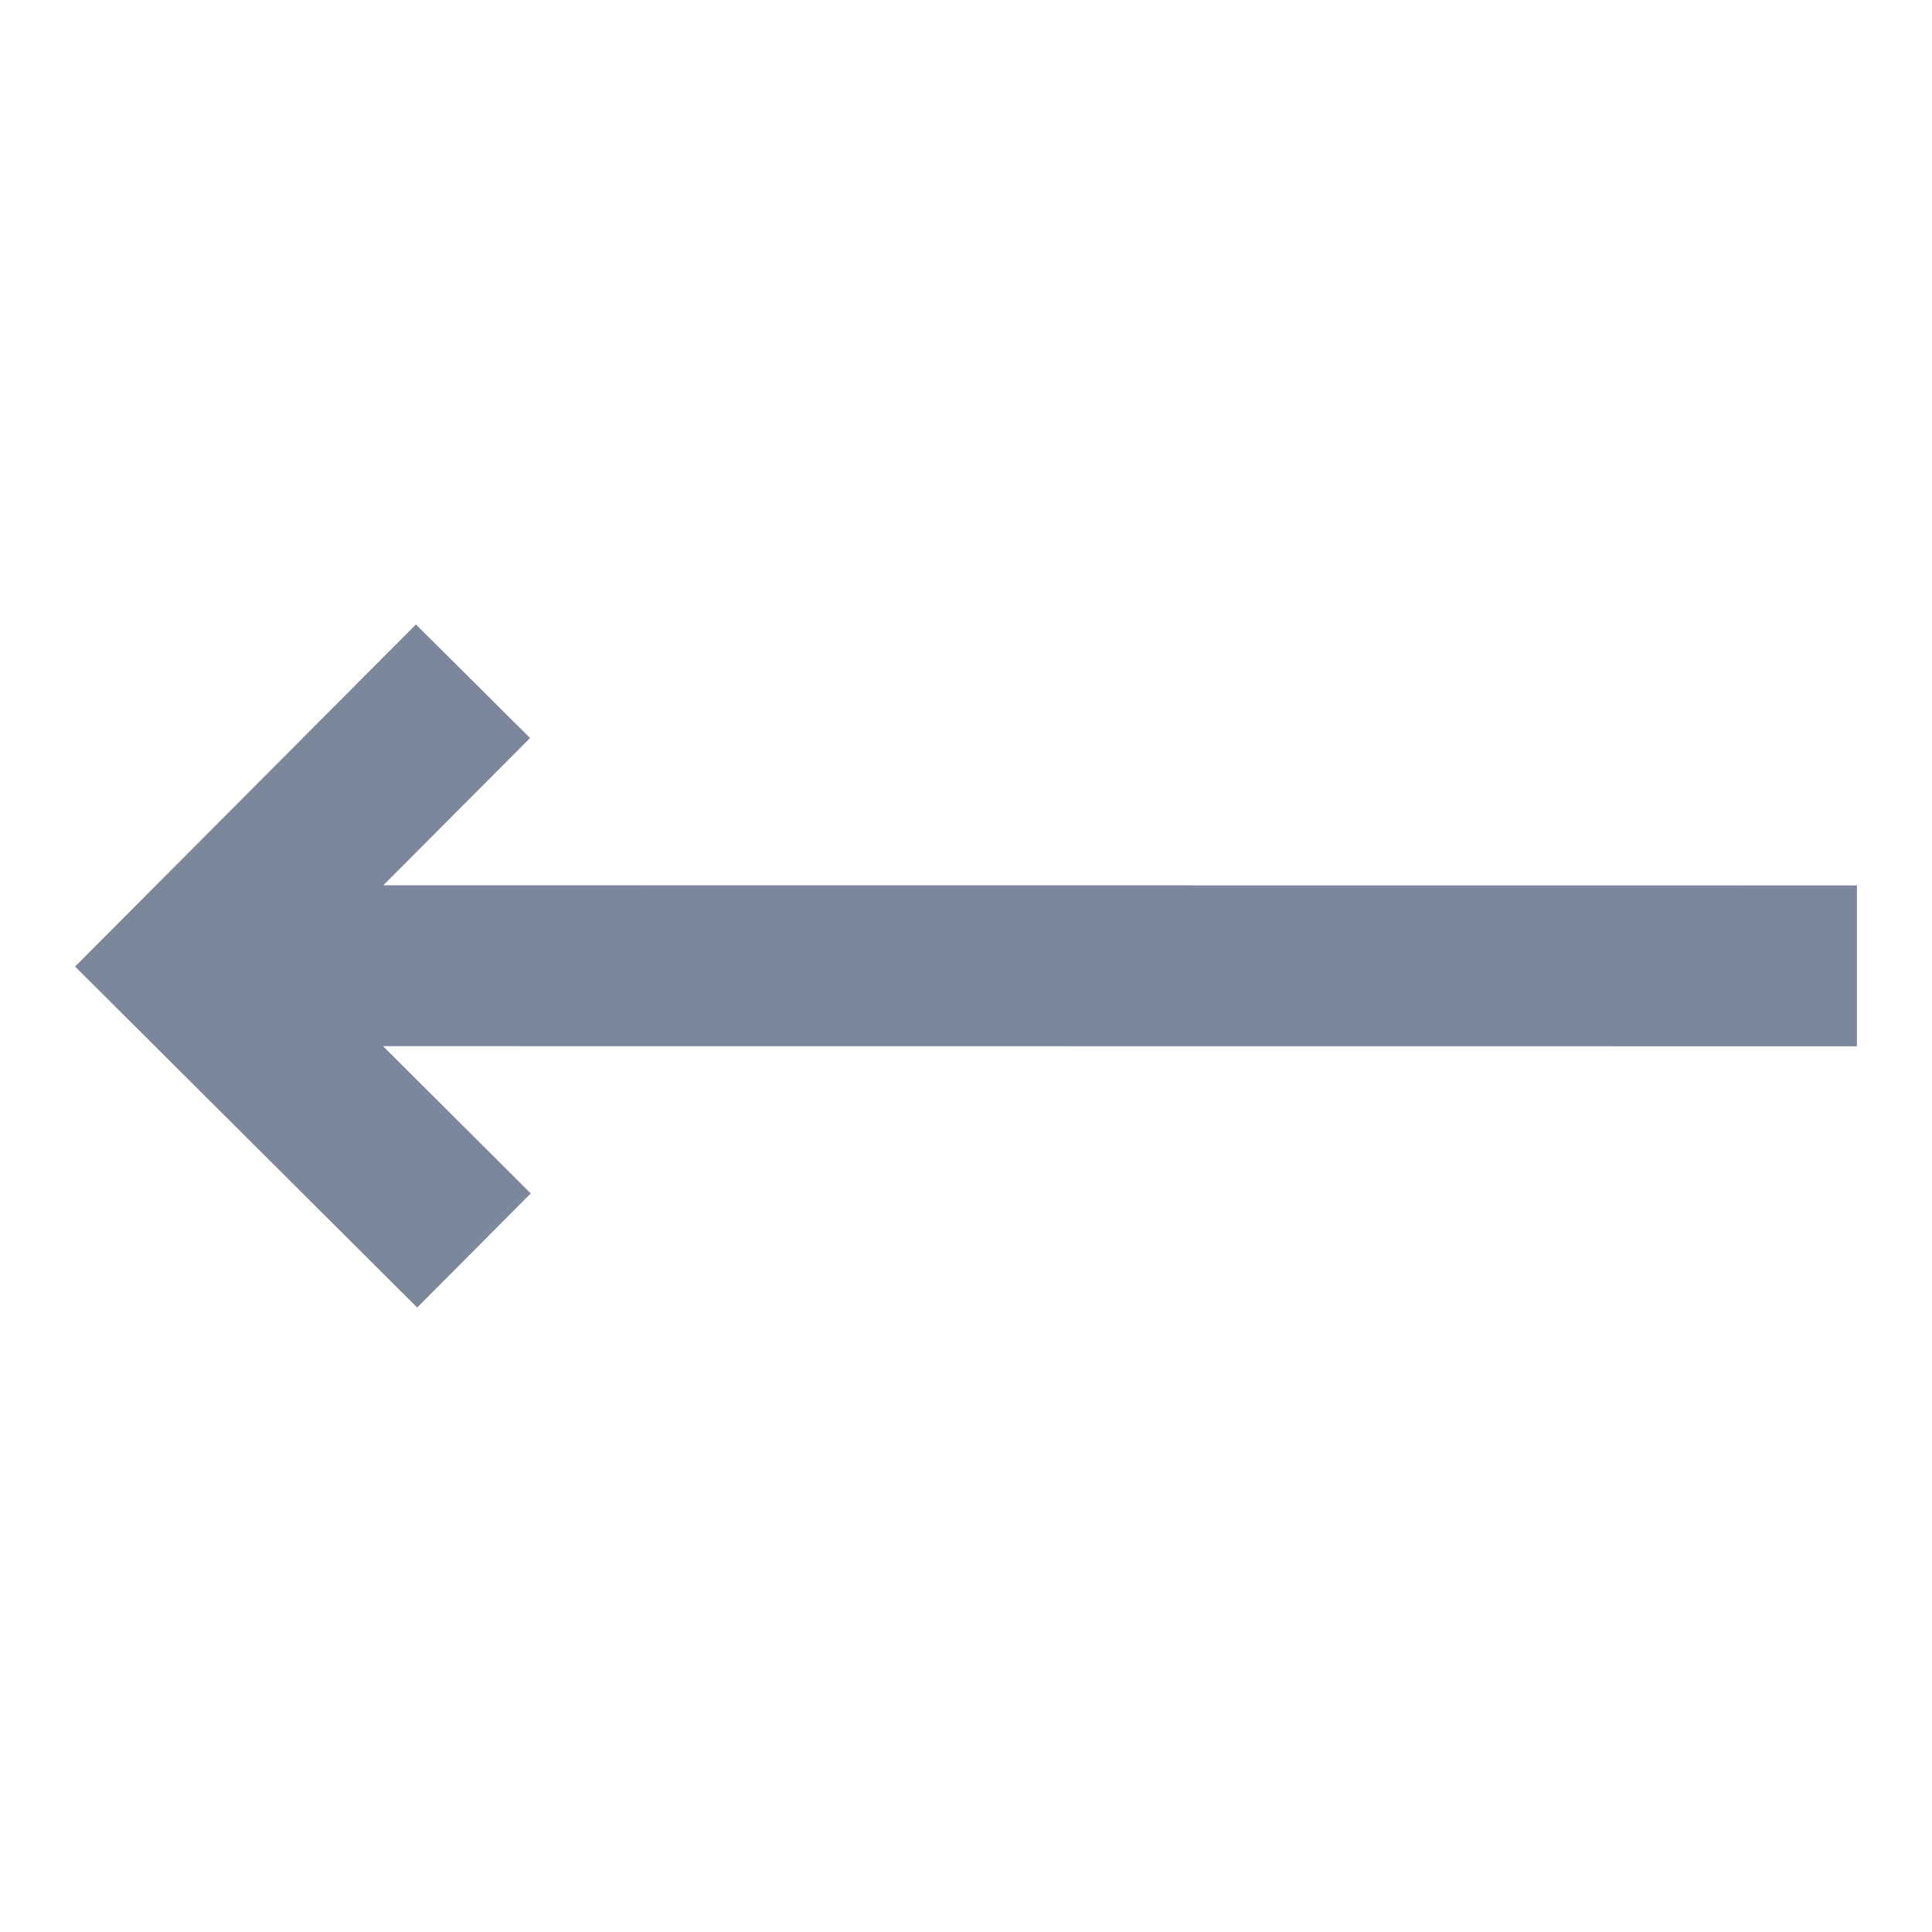 <svg width="14" height="14" viewBox="0 0 14 14" fill="none" xmlns="http://www.w3.org/2000/svg">
<path d="M0.544 7.004L3.023 9.475L3.846 8.648L2.776 7.581L13.456 7.582L13.456 6.416L2.778 6.415L3.841 5.348L3.014 4.525L0.544 7.004Z" fill="#7D879C"/>
</svg>
